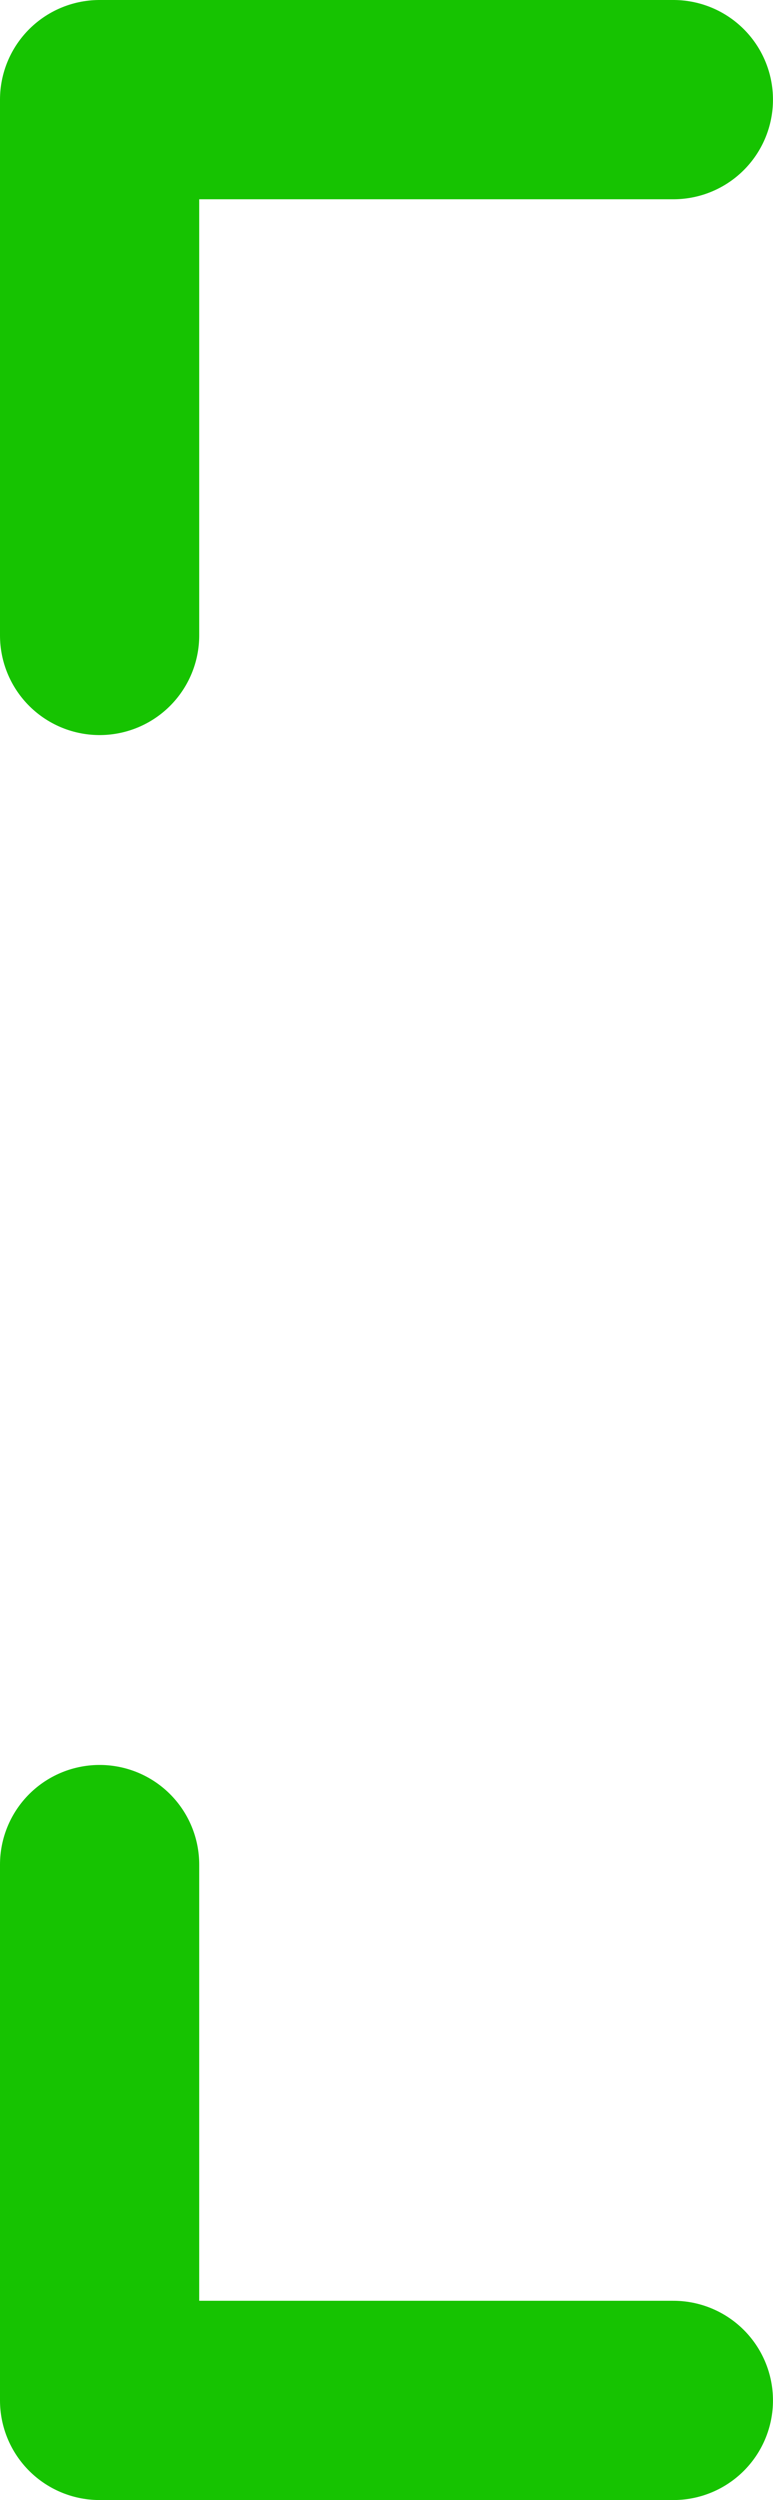 <svg xmlns="http://www.w3.org/2000/svg" width="27.162" height="87.823" viewBox="0 0 27.162 87.823">
  <g id="title__bracketLGREEN" transform="translate(-720.061 -1244.578)">
    <path id="Path_5" data-name="Path 5" d="M898.789,1189.078H878.628V1207.9" transform="translate(-155.067 59)" fill="none" stroke="#16c301" stroke-linecap="round" stroke-linejoin="round" stroke-width="7"/>
    <path id="Path_6" data-name="Path 6" d="M898.789,1207.9H878.628v-18.823" transform="translate(-155.067 121)" fill="none" stroke="#16c301" stroke-linecap="round" stroke-linejoin="round" stroke-width="7"/>
  </g>
</svg>
